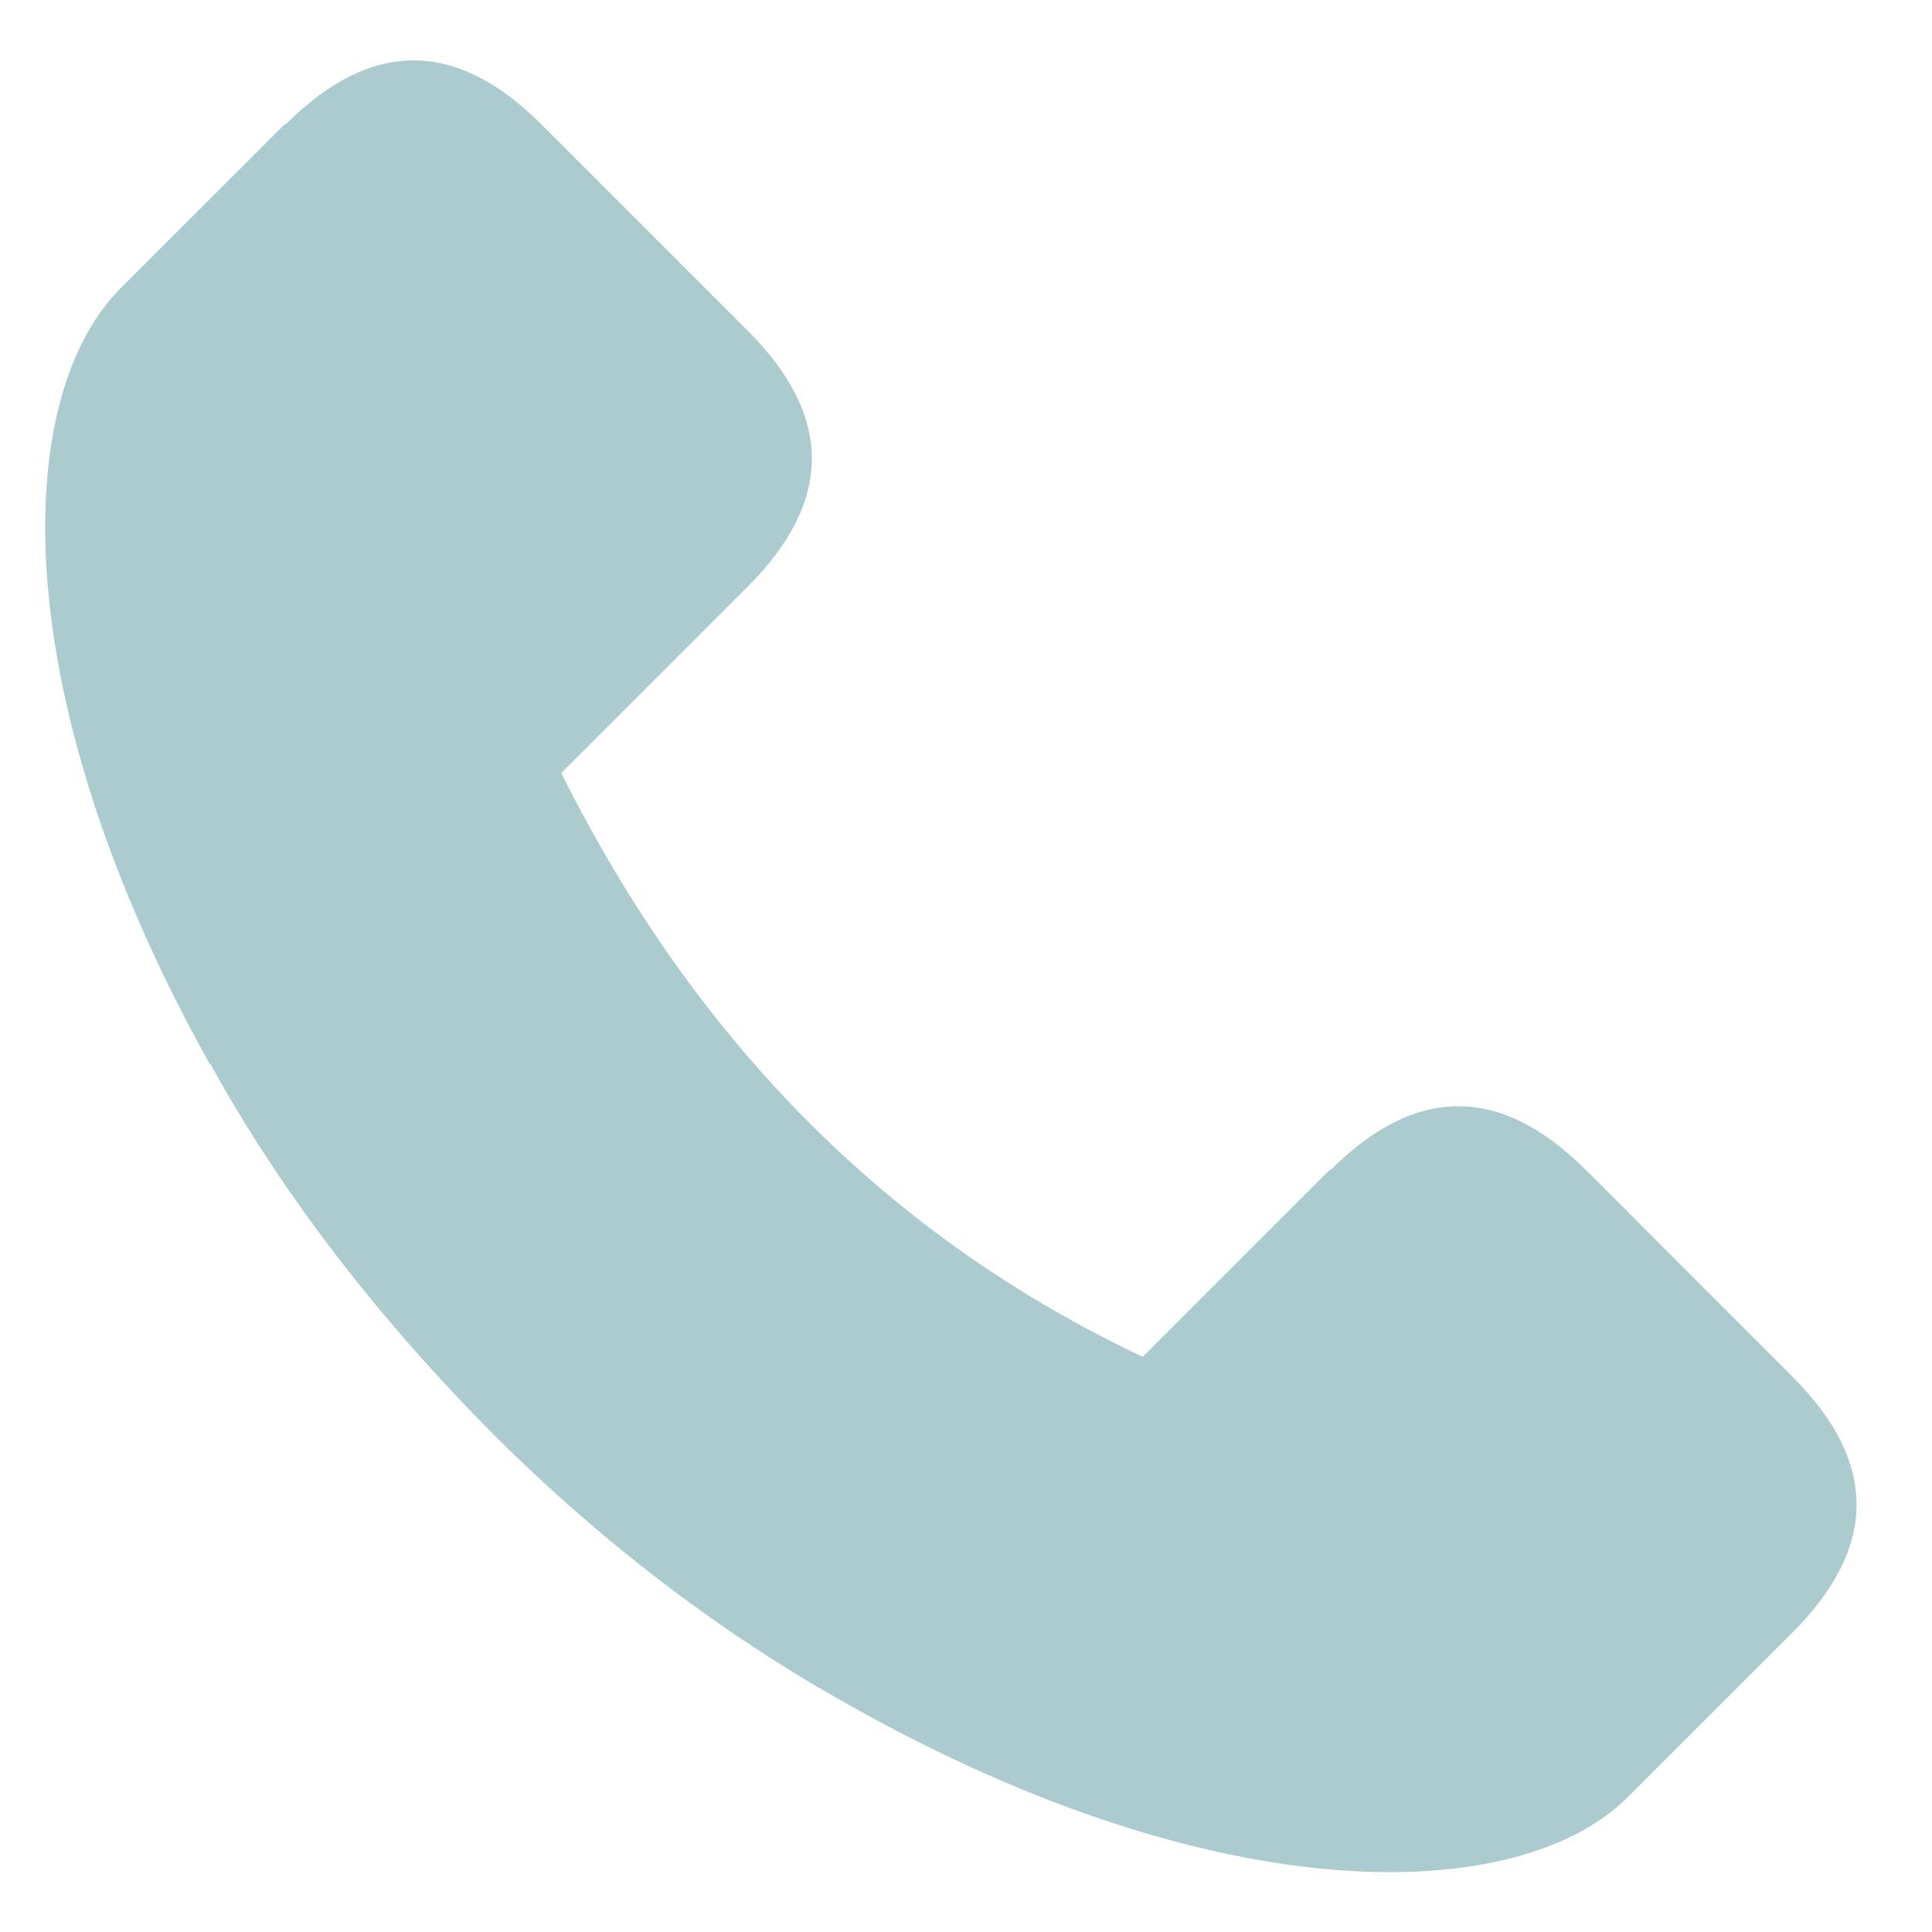 <?xml version="1.0" encoding="UTF-8"?>
<svg xmlns="http://www.w3.org/2000/svg" width="24" height="24" viewBox="0 0 24 24" fill="none">
  <g opacity="0.35">
    <path d="M9.292 4.112L6.723 1.543C5.666 0.486 4.609 0.486 3.551 1.543H3.537L1.484 3.595C0.154 4.946 0.046 8.64 2.612 13.229V13.214C3.49 14.809 4.67 16.35 6.15 17.839C7.521 19.201 8.998 20.32 10.584 21.201C15.176 23.773 18.87 23.667 20.217 22.328L22.27 20.276C23.327 19.219 23.327 18.162 22.27 17.105L19.701 14.535C18.643 13.478 17.587 13.478 16.529 14.535H16.515L14.195 16.855C11.056 15.372 8.649 12.956 6.972 9.603L9.292 7.283C10.349 6.226 10.349 5.169 9.292 4.112Z" fill="#0F6973"></path>
  </g>
</svg>
